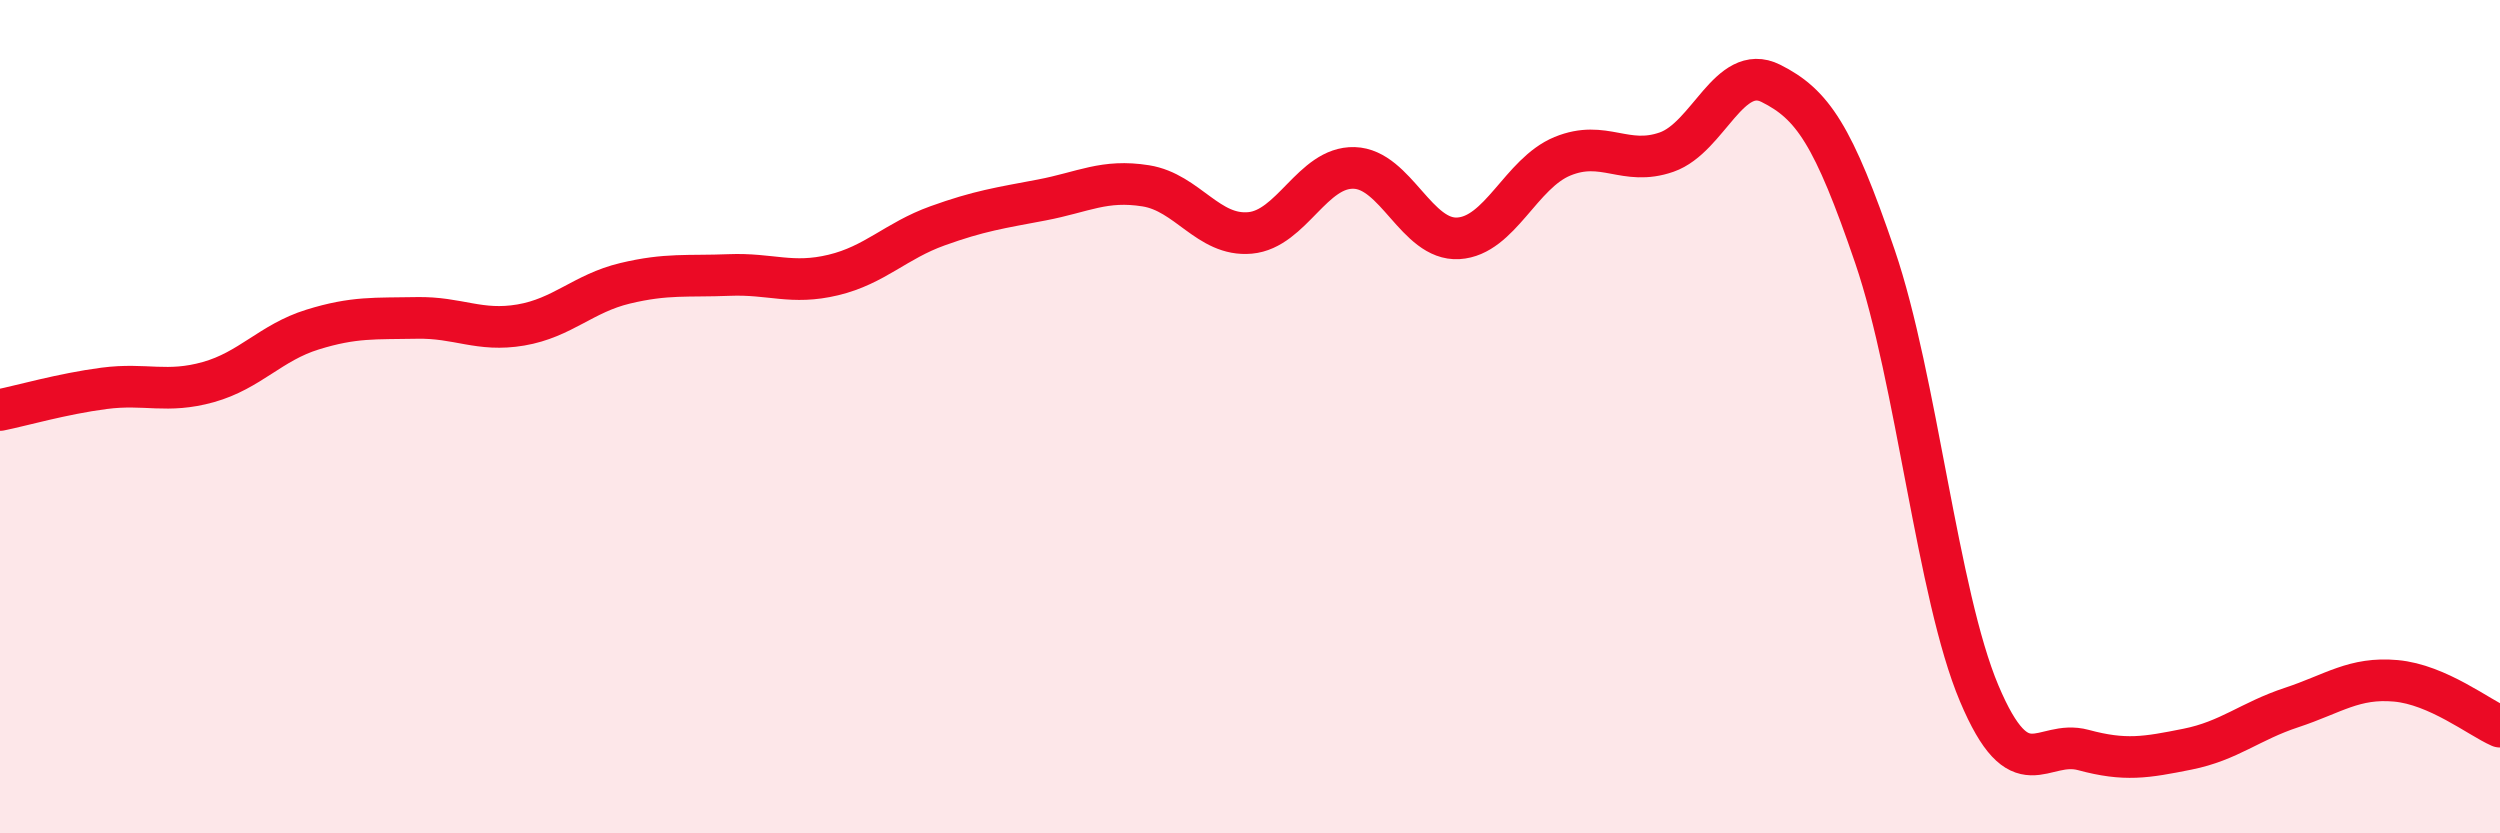 
    <svg width="60" height="20" viewBox="0 0 60 20" xmlns="http://www.w3.org/2000/svg">
      <path
        d="M 0,9.84 C 0.5,9.74 1.5,9.45 2.5,9.32 C 3.5,9.19 4,9.45 5,9.17 C 6,8.89 6.5,8.22 7.5,7.91 C 8.5,7.6 9,7.65 10,7.63 C 11,7.61 11.5,7.97 12.5,7.8 C 13.5,7.63 14,7.04 15,6.8 C 16,6.56 16.5,6.64 17.5,6.6 C 18.5,6.56 19,6.84 20,6.6 C 21,6.36 21.5,5.78 22.5,5.42 C 23.5,5.06 24,4.99 25,4.8 C 26,4.61 26.5,4.3 27.5,4.46 C 28.5,4.62 29,5.68 30,5.59 C 31,5.5 31.5,4 32.5,4.03 C 33.5,4.06 34,5.78 35,5.72 C 36,5.66 36.5,4.16 37.5,3.75 C 38.5,3.34 39,4 40,3.65 C 41,3.3 41.5,1.5 42.5,2 C 43.5,2.5 44,3.23 45,6.16 C 46,9.09 46.5,14.27 47.5,16.64 C 48.5,19.01 49,17.73 50,18 C 51,18.27 51.5,18.18 52.5,17.98 C 53.5,17.78 54,17.31 55,16.98 C 56,16.65 56.5,16.25 57.5,16.34 C 58.5,16.43 59.5,17.22 60,17.44L60 20L0 20Z"
        fill="#EB0A25"
        opacity="0.1"
        stroke-linecap="round"
        stroke-linejoin="round"
      />
      <path
        d="M 0,9.84 C 0.5,9.74 1.5,9.45 2.5,9.32 C 3.5,9.19 4,9.45 5,9.17 C 6,8.89 6.5,8.22 7.5,7.91 C 8.5,7.6 9,7.65 10,7.63 C 11,7.61 11.5,7.97 12.5,7.8 C 13.5,7.63 14,7.04 15,6.8 C 16,6.56 16.5,6.64 17.5,6.6 C 18.5,6.56 19,6.84 20,6.6 C 21,6.36 21.5,5.78 22.5,5.42 C 23.5,5.06 24,4.99 25,4.8 C 26,4.61 26.5,4.3 27.5,4.46 C 28.5,4.62 29,5.68 30,5.59 C 31,5.5 31.5,4 32.5,4.03 C 33.5,4.06 34,5.78 35,5.72 C 36,5.66 36.5,4.16 37.5,3.75 C 38.5,3.34 39,4 40,3.65 C 41,3.3 41.5,1.5 42.5,2 C 43.5,2.5 44,3.23 45,6.16 C 46,9.09 46.5,14.27 47.5,16.64 C 48.5,19.01 49,17.73 50,18 C 51,18.27 51.5,18.18 52.5,17.98 C 53.5,17.78 54,17.31 55,16.98 C 56,16.65 56.5,16.25 57.5,16.34 C 58.5,16.43 59.5,17.22 60,17.44"
        stroke="#EB0A25"
        stroke-width="1"
        fill="none"
        stroke-linecap="round"
        stroke-linejoin="round"
      />
    </svg>
  